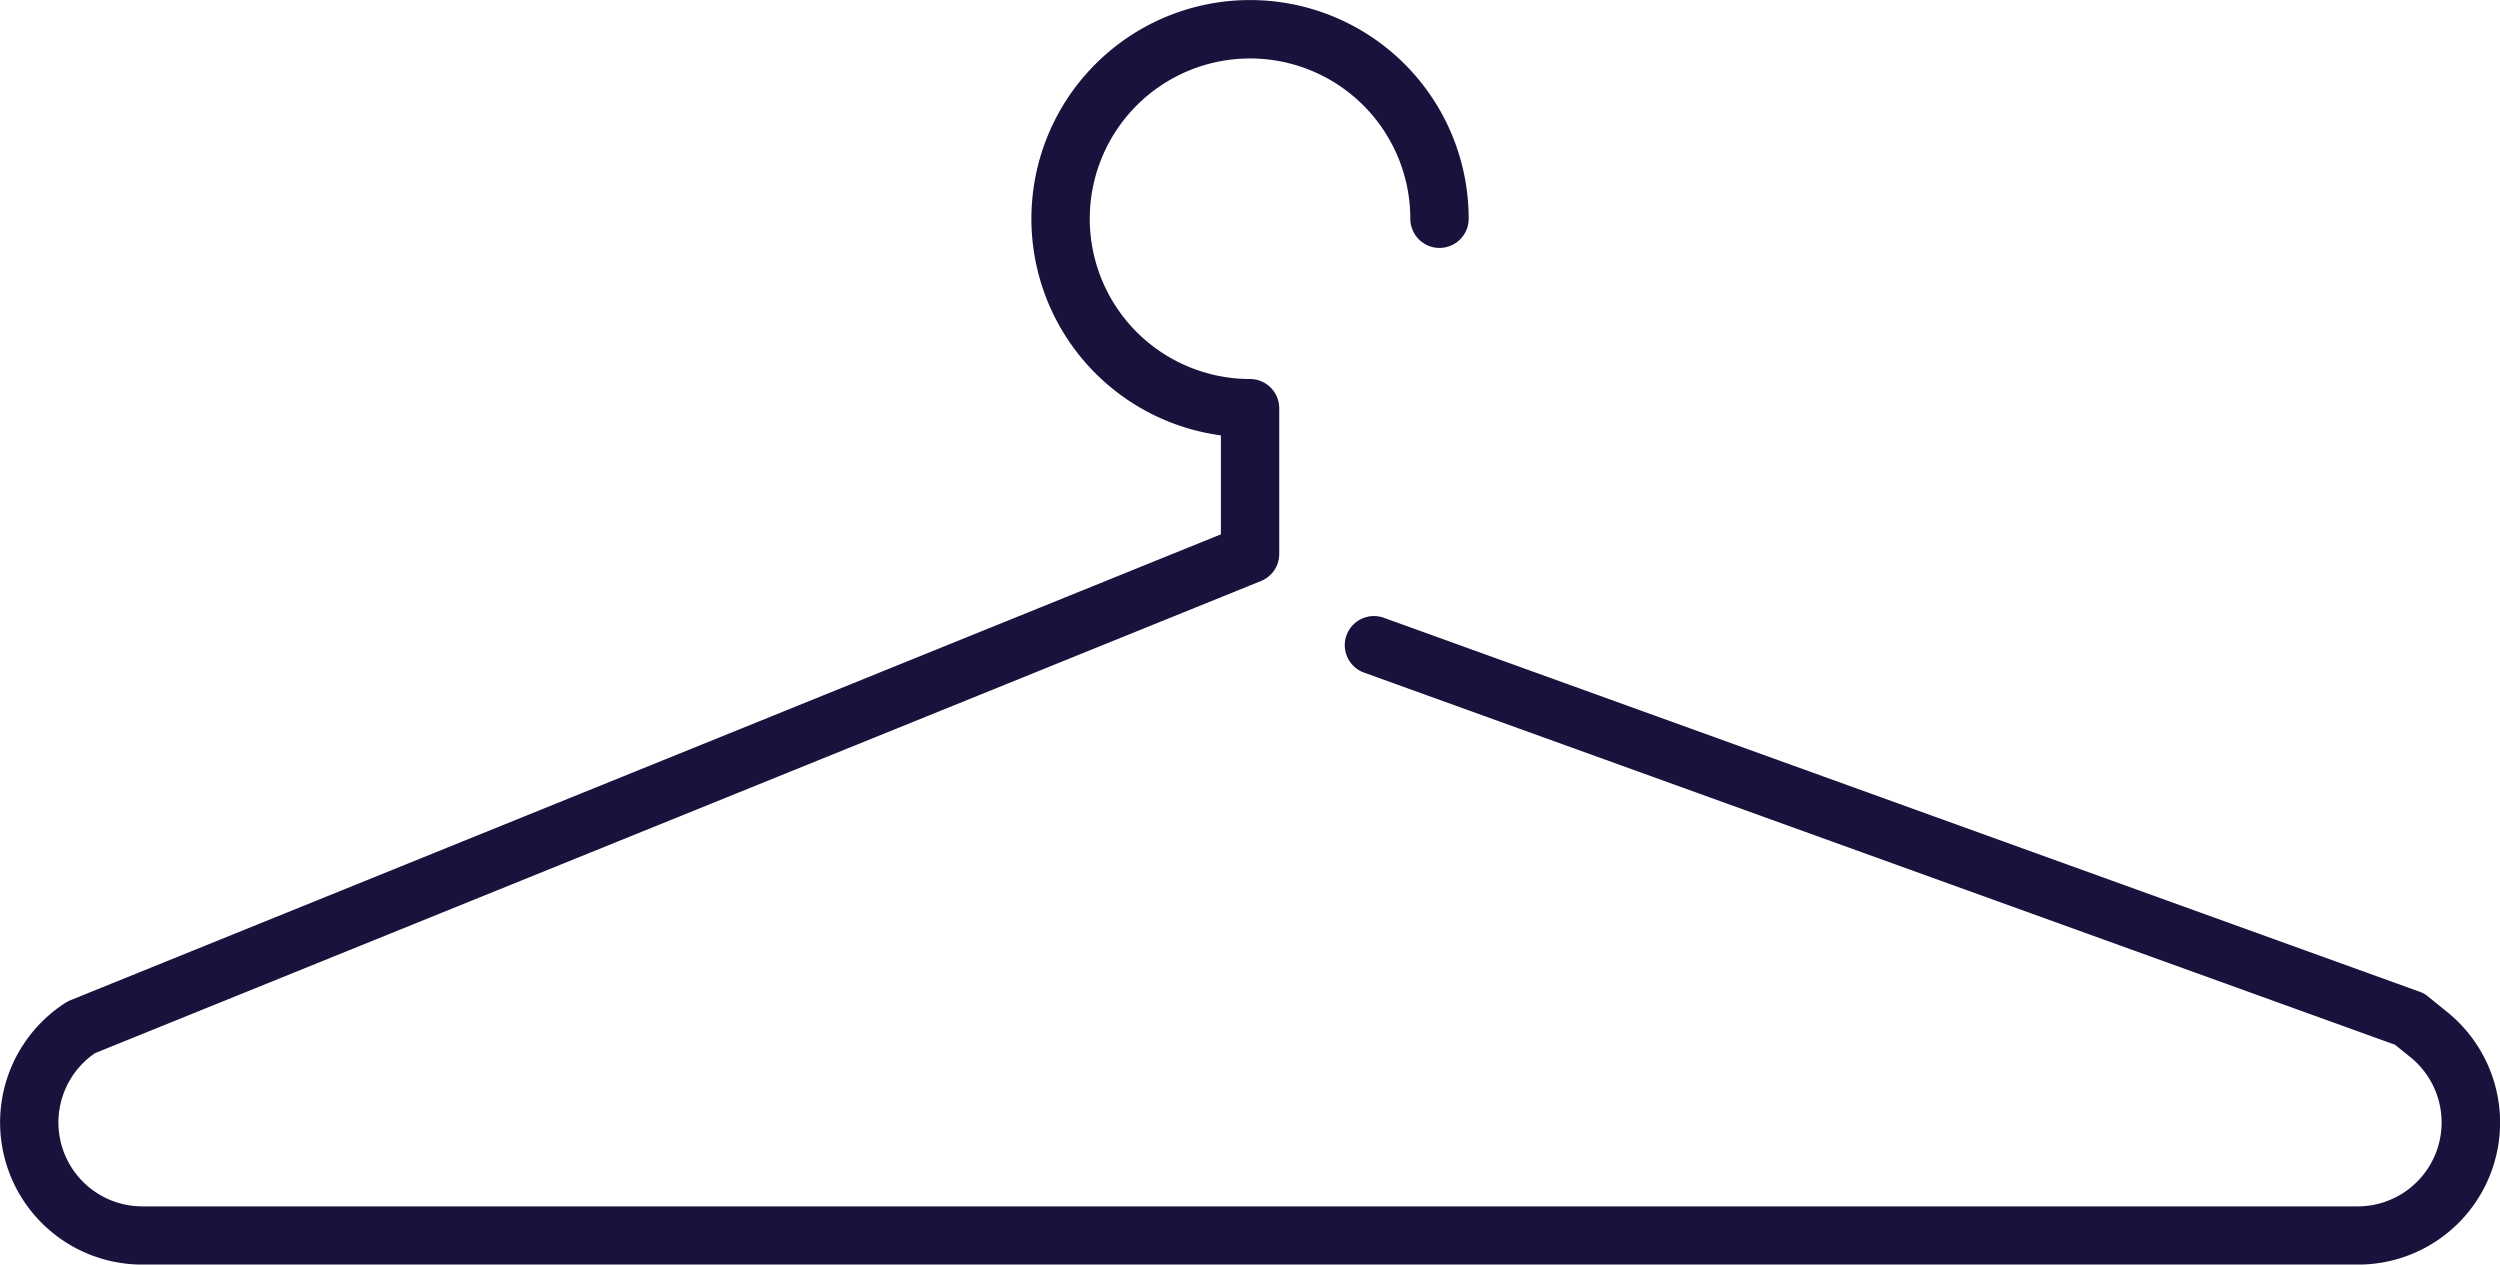 <?xml version="1.0" encoding="UTF-8"?> <svg xmlns="http://www.w3.org/2000/svg" width="108.954" height="55.11" viewBox="0 0 108.954 55.11"><g transform="translate(-7816.601 -5308.864)"><path d="M7923.246,5352.963l-.843-.683a1.111,1.111,0,0,0-.366-.2l-45.127-16.292a1.27,1.27,0,1,0-.863,2.389l44.929,16.217.677.546a3.657,3.657,0,0,1-2.3,6.5H7822.8a3.658,3.658,0,0,1-2.06-6.677l50.818-20.578a1.271,1.271,0,0,0,.794-1.178v-6.353a1.275,1.275,0,0,0-1.272-1.272,6.985,6.985,0,1,1,6.985-6.985,1.272,1.272,0,0,0,2.544,0,9.529,9.529,0,1,0-10.8,9.442v4.312l-50.14,20.305a2.134,2.134,0,0,0-.205.106,6.195,6.195,0,0,0,3.331,11.415h96.564a6.189,6.189,0,0,0,3.89-11.011Zm0,0" fill="#1a123d"></path></g></svg> 